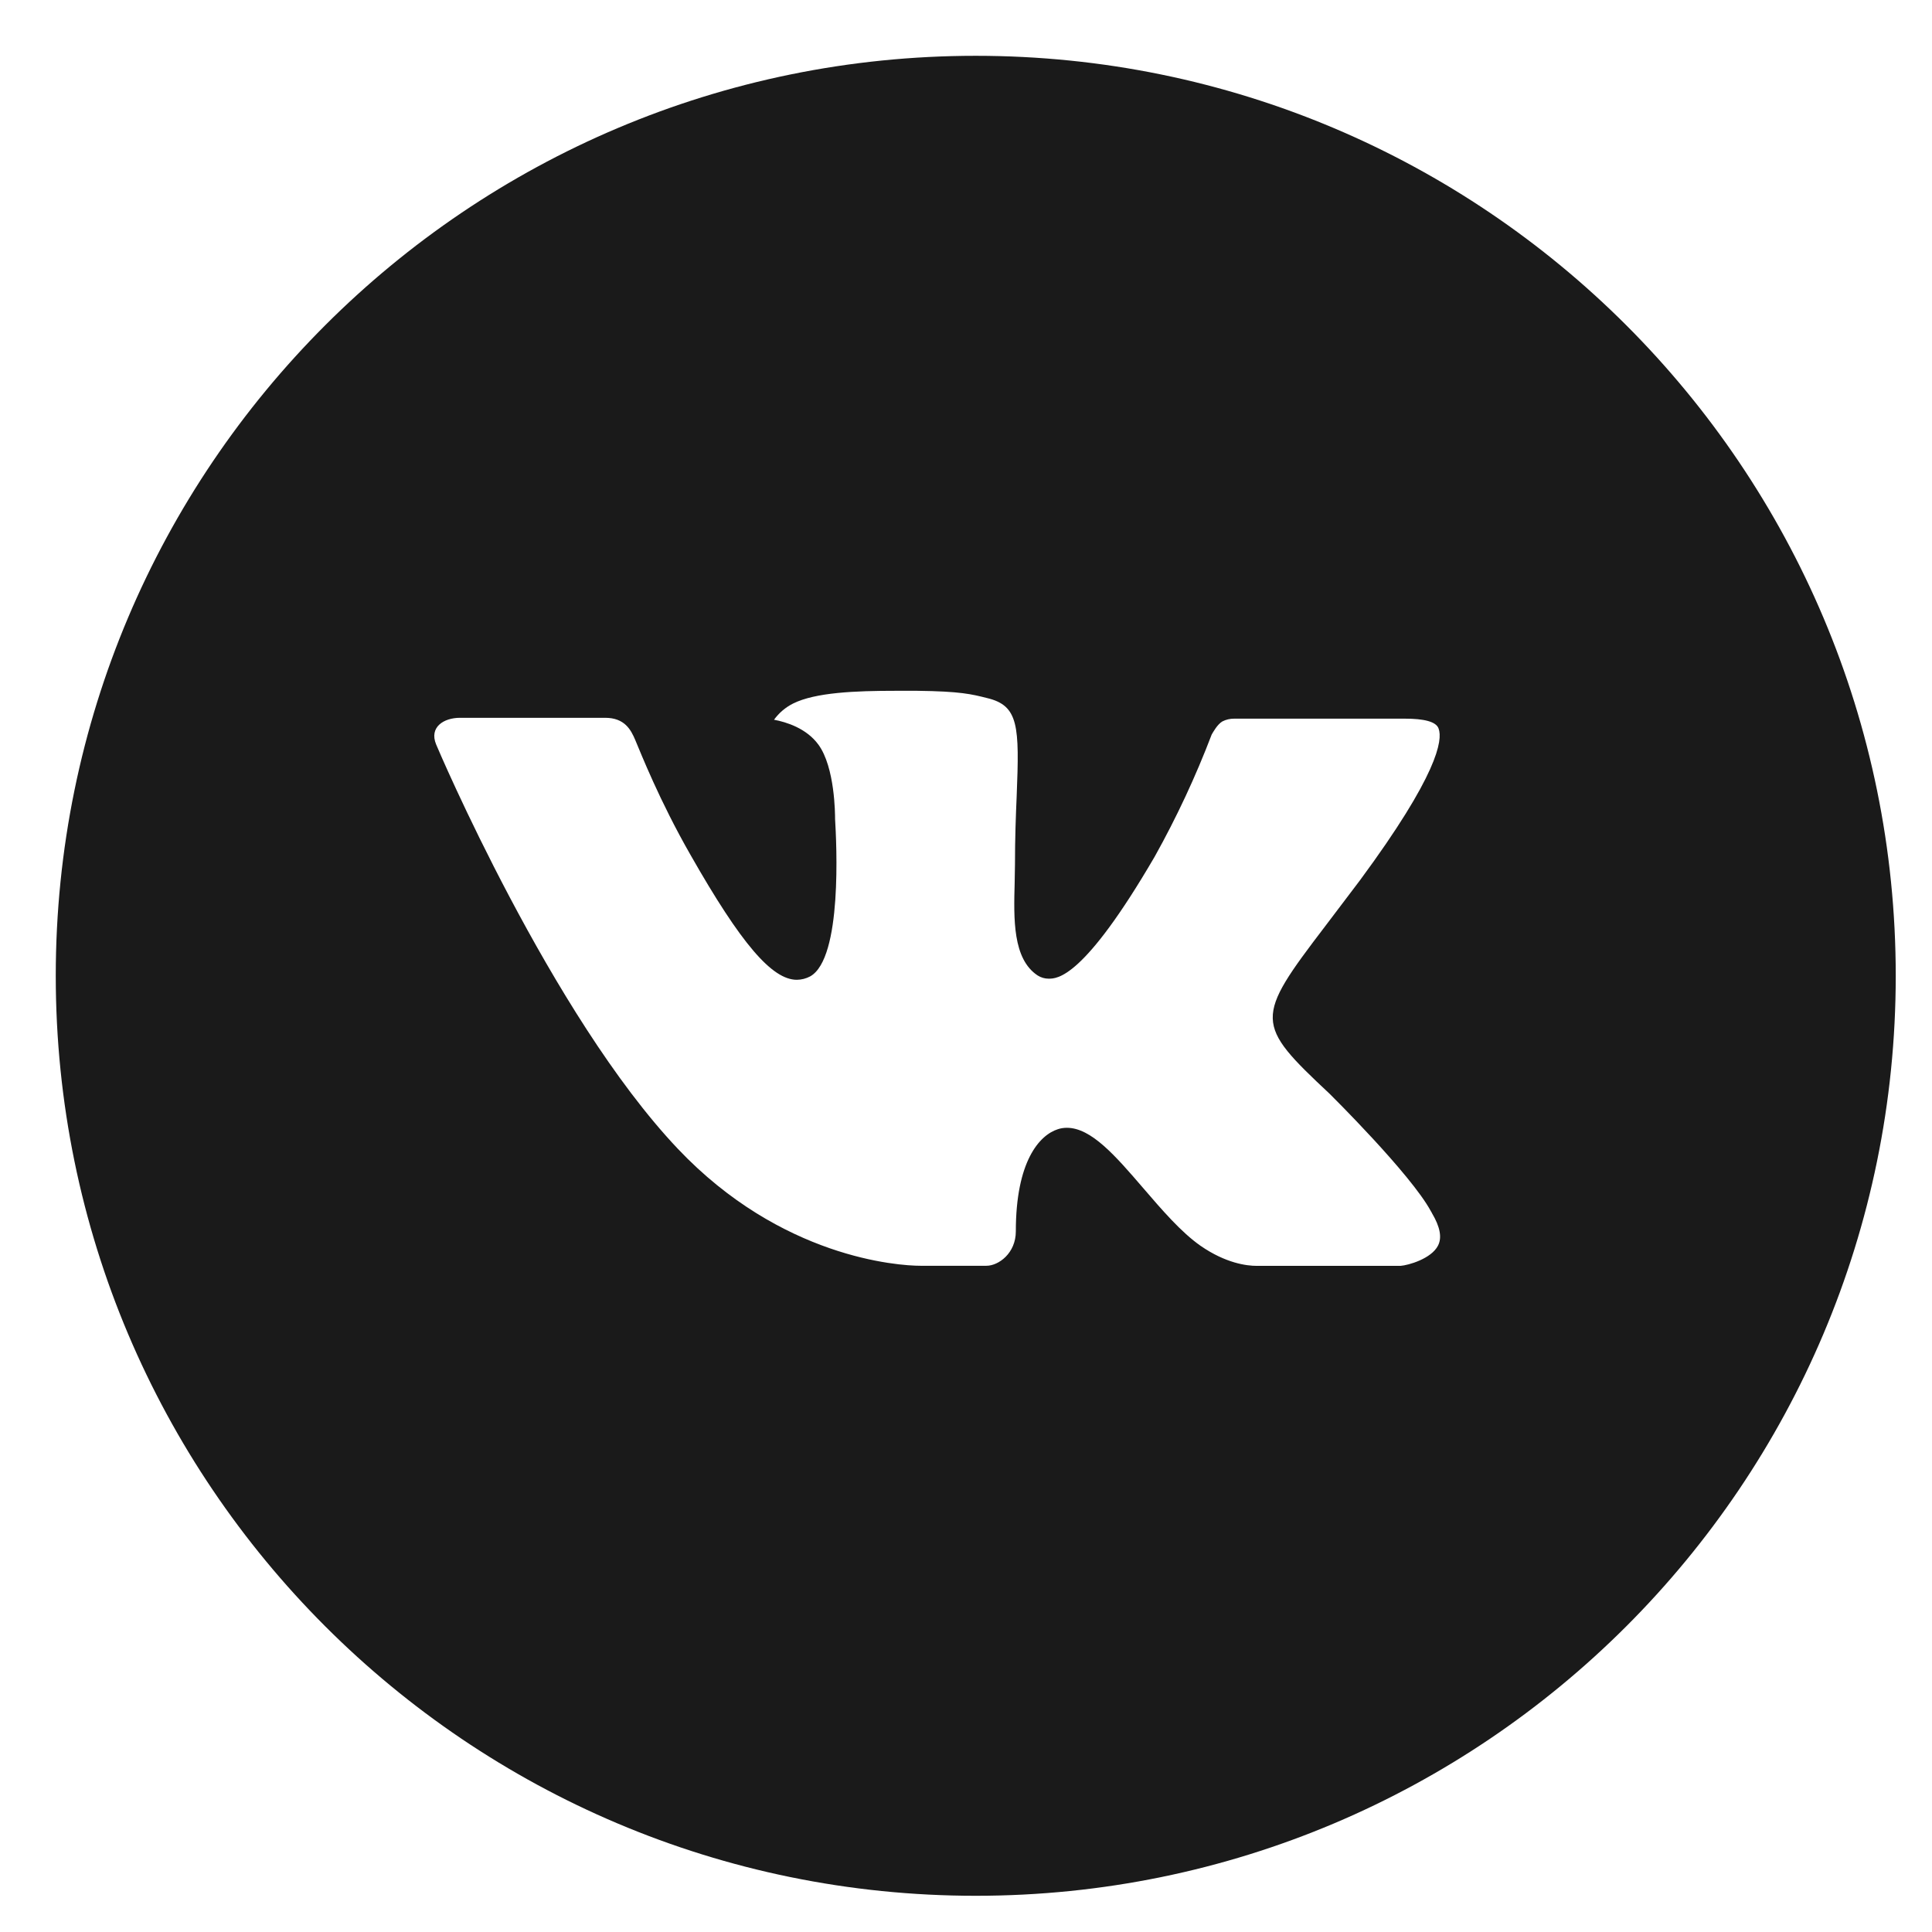 <?xml version="1.0" encoding="UTF-8"?> <svg xmlns="http://www.w3.org/2000/svg" width="43" height="43" viewBox="0 0 43 43" fill="none"> <g clip-path="url(#clip0_1_592)"> <path d="M21.717 1.242C10.408 1.242 1.241 10.409 1.241 21.718C1.241 33.026 10.408 42.194 21.717 42.194C33.026 42.194 42.193 33.026 42.193 21.718C42.193 10.409 33.026 1.242 21.717 1.242ZM29.592 24.343C29.592 24.343 31.403 26.131 31.848 26.96C31.861 26.978 31.868 26.995 31.872 27.003C32.053 27.308 32.096 27.545 32.006 27.722C31.857 28.016 31.345 28.161 31.17 28.174H27.971C27.749 28.174 27.284 28.117 26.721 27.728C26.288 27.425 25.861 26.928 25.445 26.444C24.825 25.723 24.287 25.101 23.745 25.101C23.677 25.101 23.608 25.111 23.543 25.133C23.133 25.265 22.609 25.849 22.609 27.406C22.609 27.893 22.225 28.172 21.954 28.172H20.489C19.989 28.172 17.389 27.997 15.086 25.568C12.266 22.592 9.728 16.625 9.707 16.569C9.547 16.183 9.877 15.976 10.238 15.976H13.469C13.9 15.976 14.041 16.238 14.139 16.471C14.254 16.742 14.676 17.819 15.37 19.03C16.494 21.006 17.183 21.807 17.735 21.807C17.839 21.806 17.94 21.78 18.032 21.731C18.752 21.33 18.618 18.759 18.586 18.226C18.586 18.126 18.584 17.077 18.215 16.573C17.95 16.209 17.5 16.07 17.227 16.019C17.338 15.866 17.483 15.743 17.652 15.658C18.147 15.411 19.038 15.375 19.923 15.375H20.416C21.376 15.387 21.623 15.449 21.971 15.537C22.675 15.705 22.69 16.16 22.628 17.714C22.609 18.156 22.59 18.655 22.59 19.244C22.59 19.372 22.583 19.508 22.583 19.653C22.562 20.445 22.536 21.343 23.095 21.711C23.168 21.757 23.252 21.782 23.338 21.782C23.532 21.782 24.117 21.782 25.699 19.067C26.187 18.193 26.611 17.285 26.968 16.349C27 16.294 27.094 16.123 27.205 16.057C27.287 16.015 27.378 15.994 27.47 15.995H31.268C31.682 15.995 31.966 16.057 32.019 16.217C32.113 16.471 32.002 17.245 30.268 19.593L29.494 20.615C27.922 22.675 27.922 22.78 29.592 24.343Z" fill="#1A1A1A"></path> </g> <defs> <clipPath id="clip0_1_592"> <rect width="42.193" height="42.193" fill="white"></rect> </clipPath> </defs> </svg> 